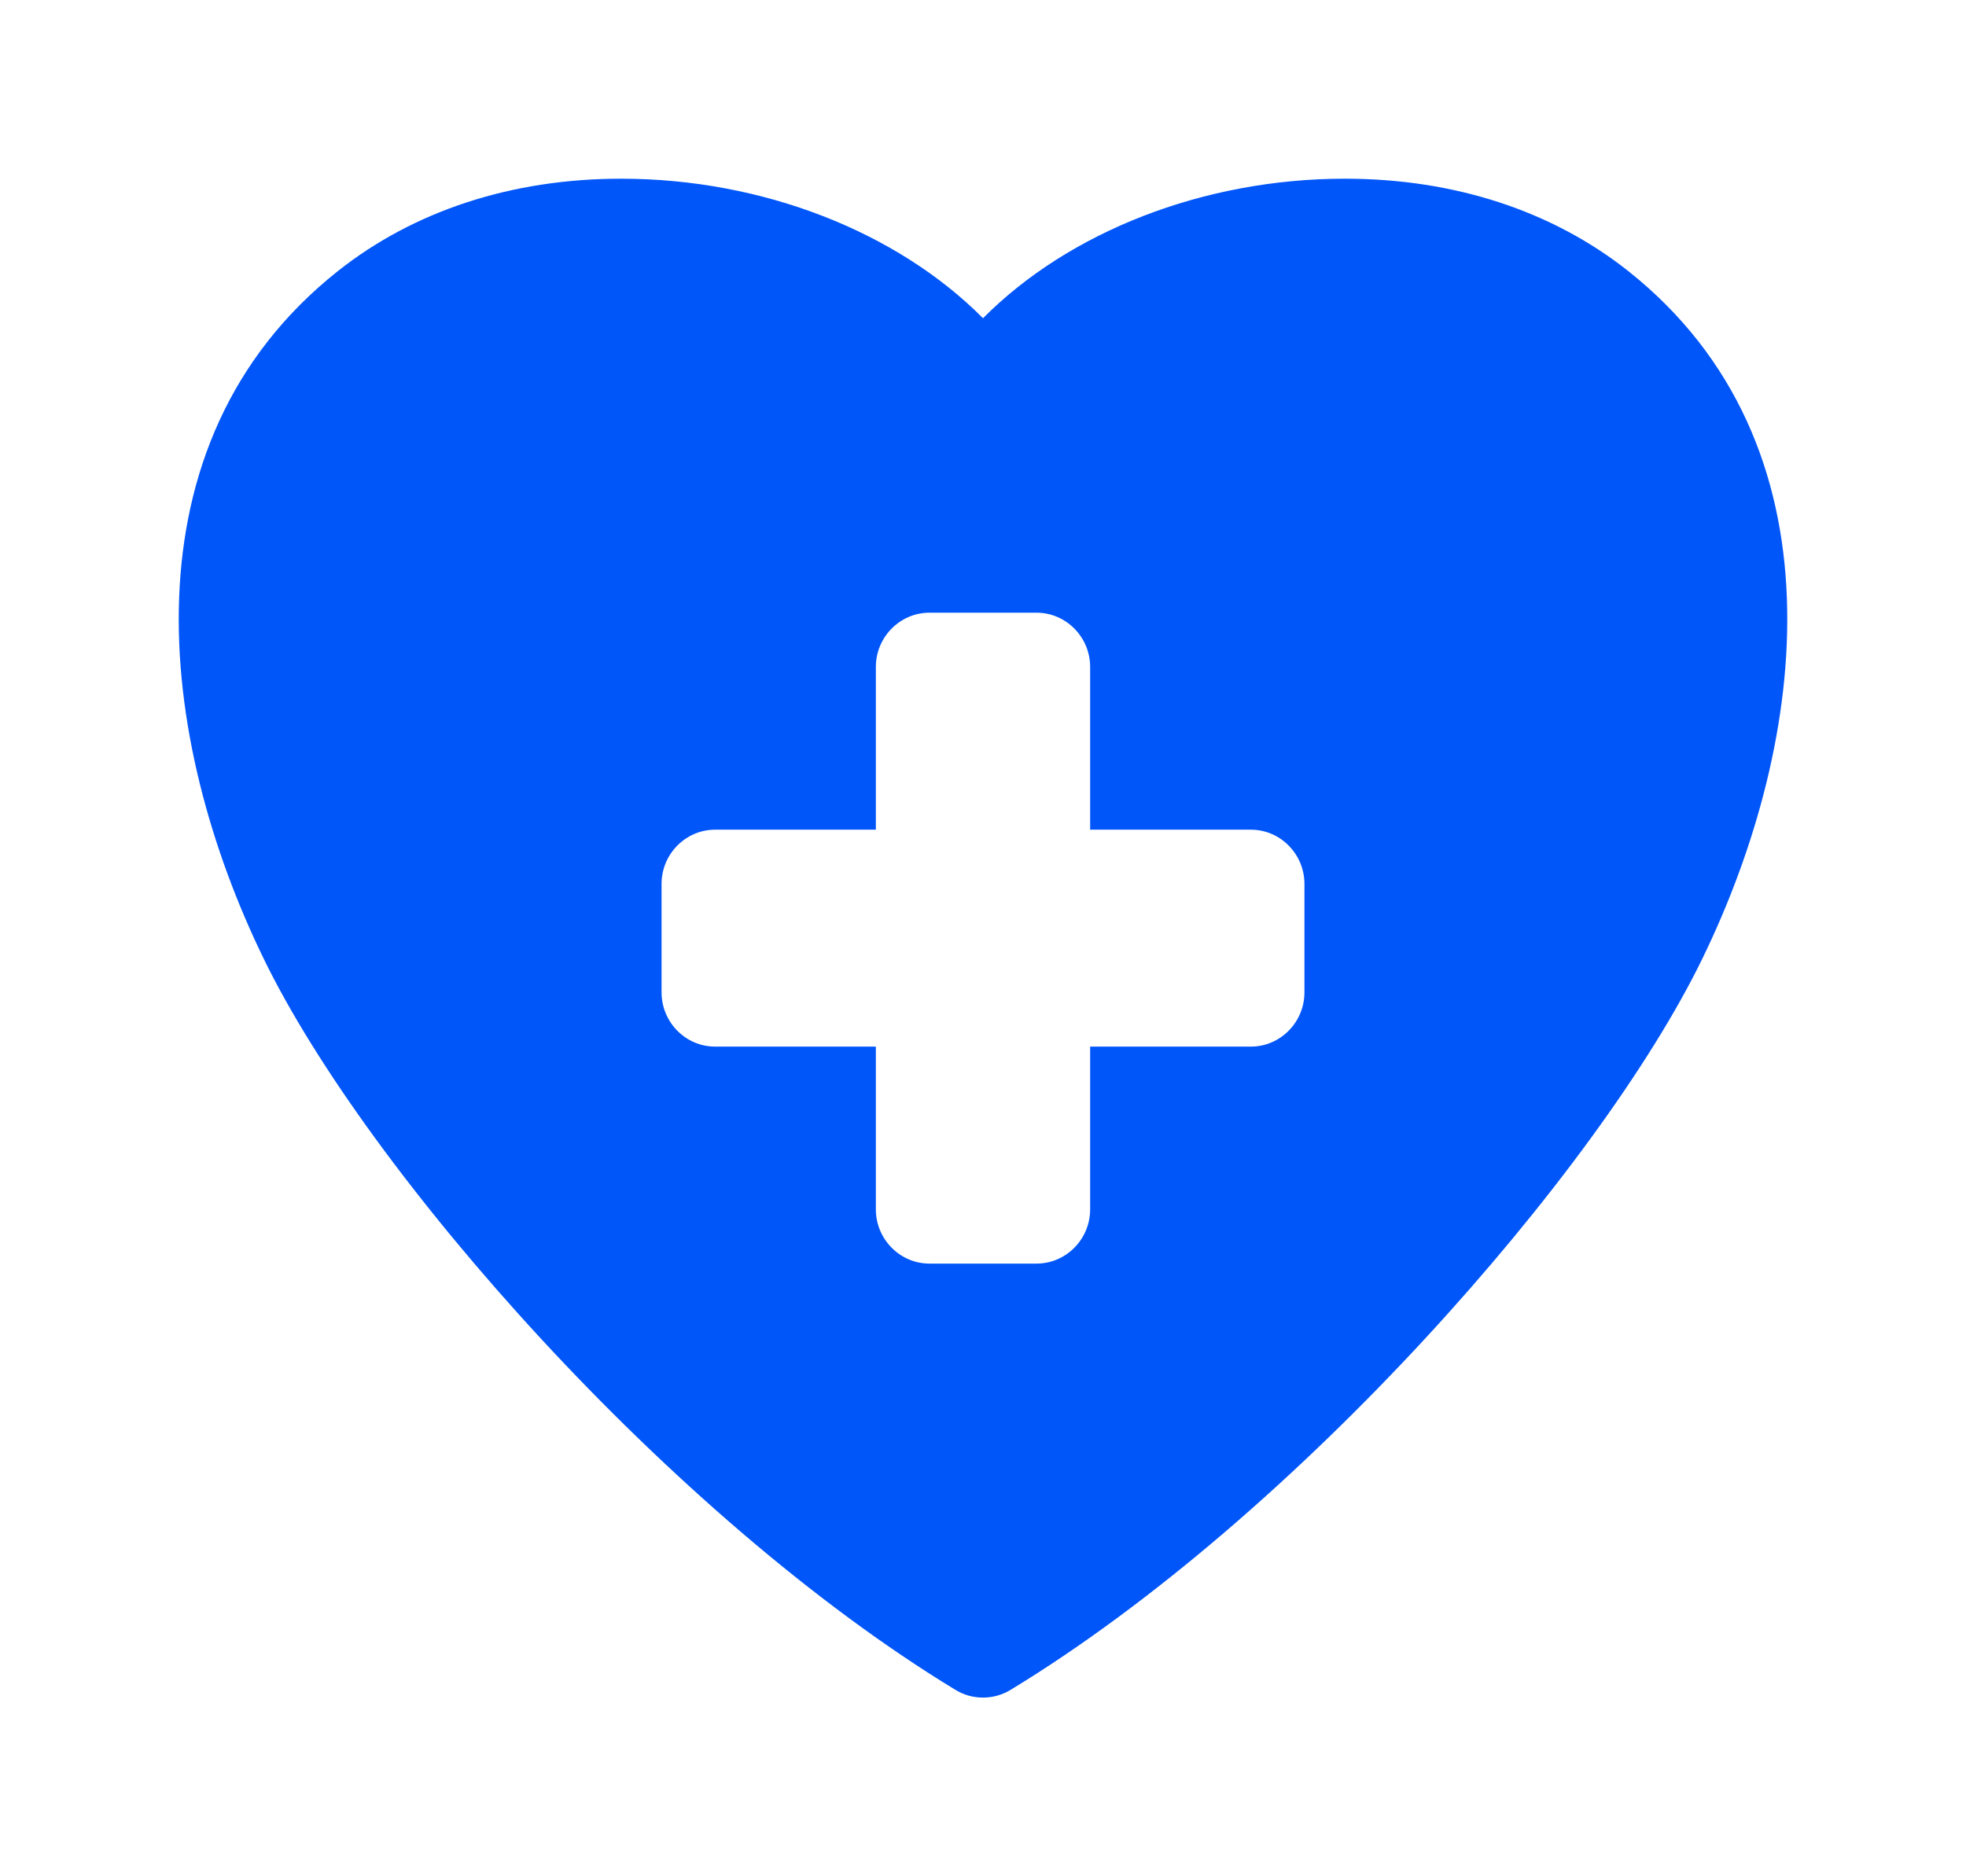 <svg width="44" height="42" viewBox="0 0 44 42" fill="none" xmlns="http://www.w3.org/2000/svg">
<g filter="url(#filter0_d_1_264)">
<path d="M36.448 2.073C34.739 0.717 32.543 0 30.098 0C26.932 0 23.919 1.191 22 3.123C20.081 1.191 17.067 0 13.902 0C11.457 0 9.262 0.717 7.554 2.074C2.693 5.938 3.513 12.556 5.902 17.461C8.221 22.23 14.995 29.945 21.383 33.827C21.572 33.943 21.786 34 22 34C22.213 34 22.427 33.943 22.617 33.827C29.004 29.945 35.778 22.23 38.098 17.462C40.487 12.556 41.307 5.938 36.448 2.073ZM29.194 18.214C29.194 18.882 28.654 19.428 27.995 19.428H24.398V23.071C24.398 23.739 23.858 24.285 23.199 24.285H20.801C20.142 24.285 19.602 23.739 19.602 23.071V19.428H16.005C15.345 19.428 14.806 18.882 14.806 18.214V15.786C14.806 15.118 15.345 14.572 16.005 14.572H19.602V10.929C19.602 10.261 20.142 9.715 20.801 9.715H23.199C23.858 9.715 24.398 10.261 24.398 10.929V14.572H27.995C28.654 14.572 29.194 15.118 29.194 15.786V18.214Z" fill="#0156F9"/>
</g>
<defs>
<filter id="filter0_d_1_264" x="0" y="0" width="44" height="42" filterUnits="userSpaceOnUse" color-interpolation-filters="sRGB">
<feFlood flood-opacity="0" result="BackgroundImageFix"/>
<feColorMatrix in="SourceAlpha" type="matrix" values="0 0 0 0 0 0 0 0 0 0 0 0 0 0 0 0 0 0 127 0" result="hardAlpha"/>
<feOffset dy="4"/>
<feGaussianBlur stdDeviation="2"/>
<feComposite in2="hardAlpha" operator="out"/>
<feColorMatrix type="matrix" values="0 0 0 0 0 0 0 0 0 0 0 0 0 0 0 0 0 0 0.25 0"/>
<feBlend mode="normal" in2="BackgroundImageFix" result="effect1_dropShadow_1_264"/>
<feBlend mode="normal" in="SourceGraphic" in2="effect1_dropShadow_1_264" result="shape"/>
</filter>
</defs>
</svg>
